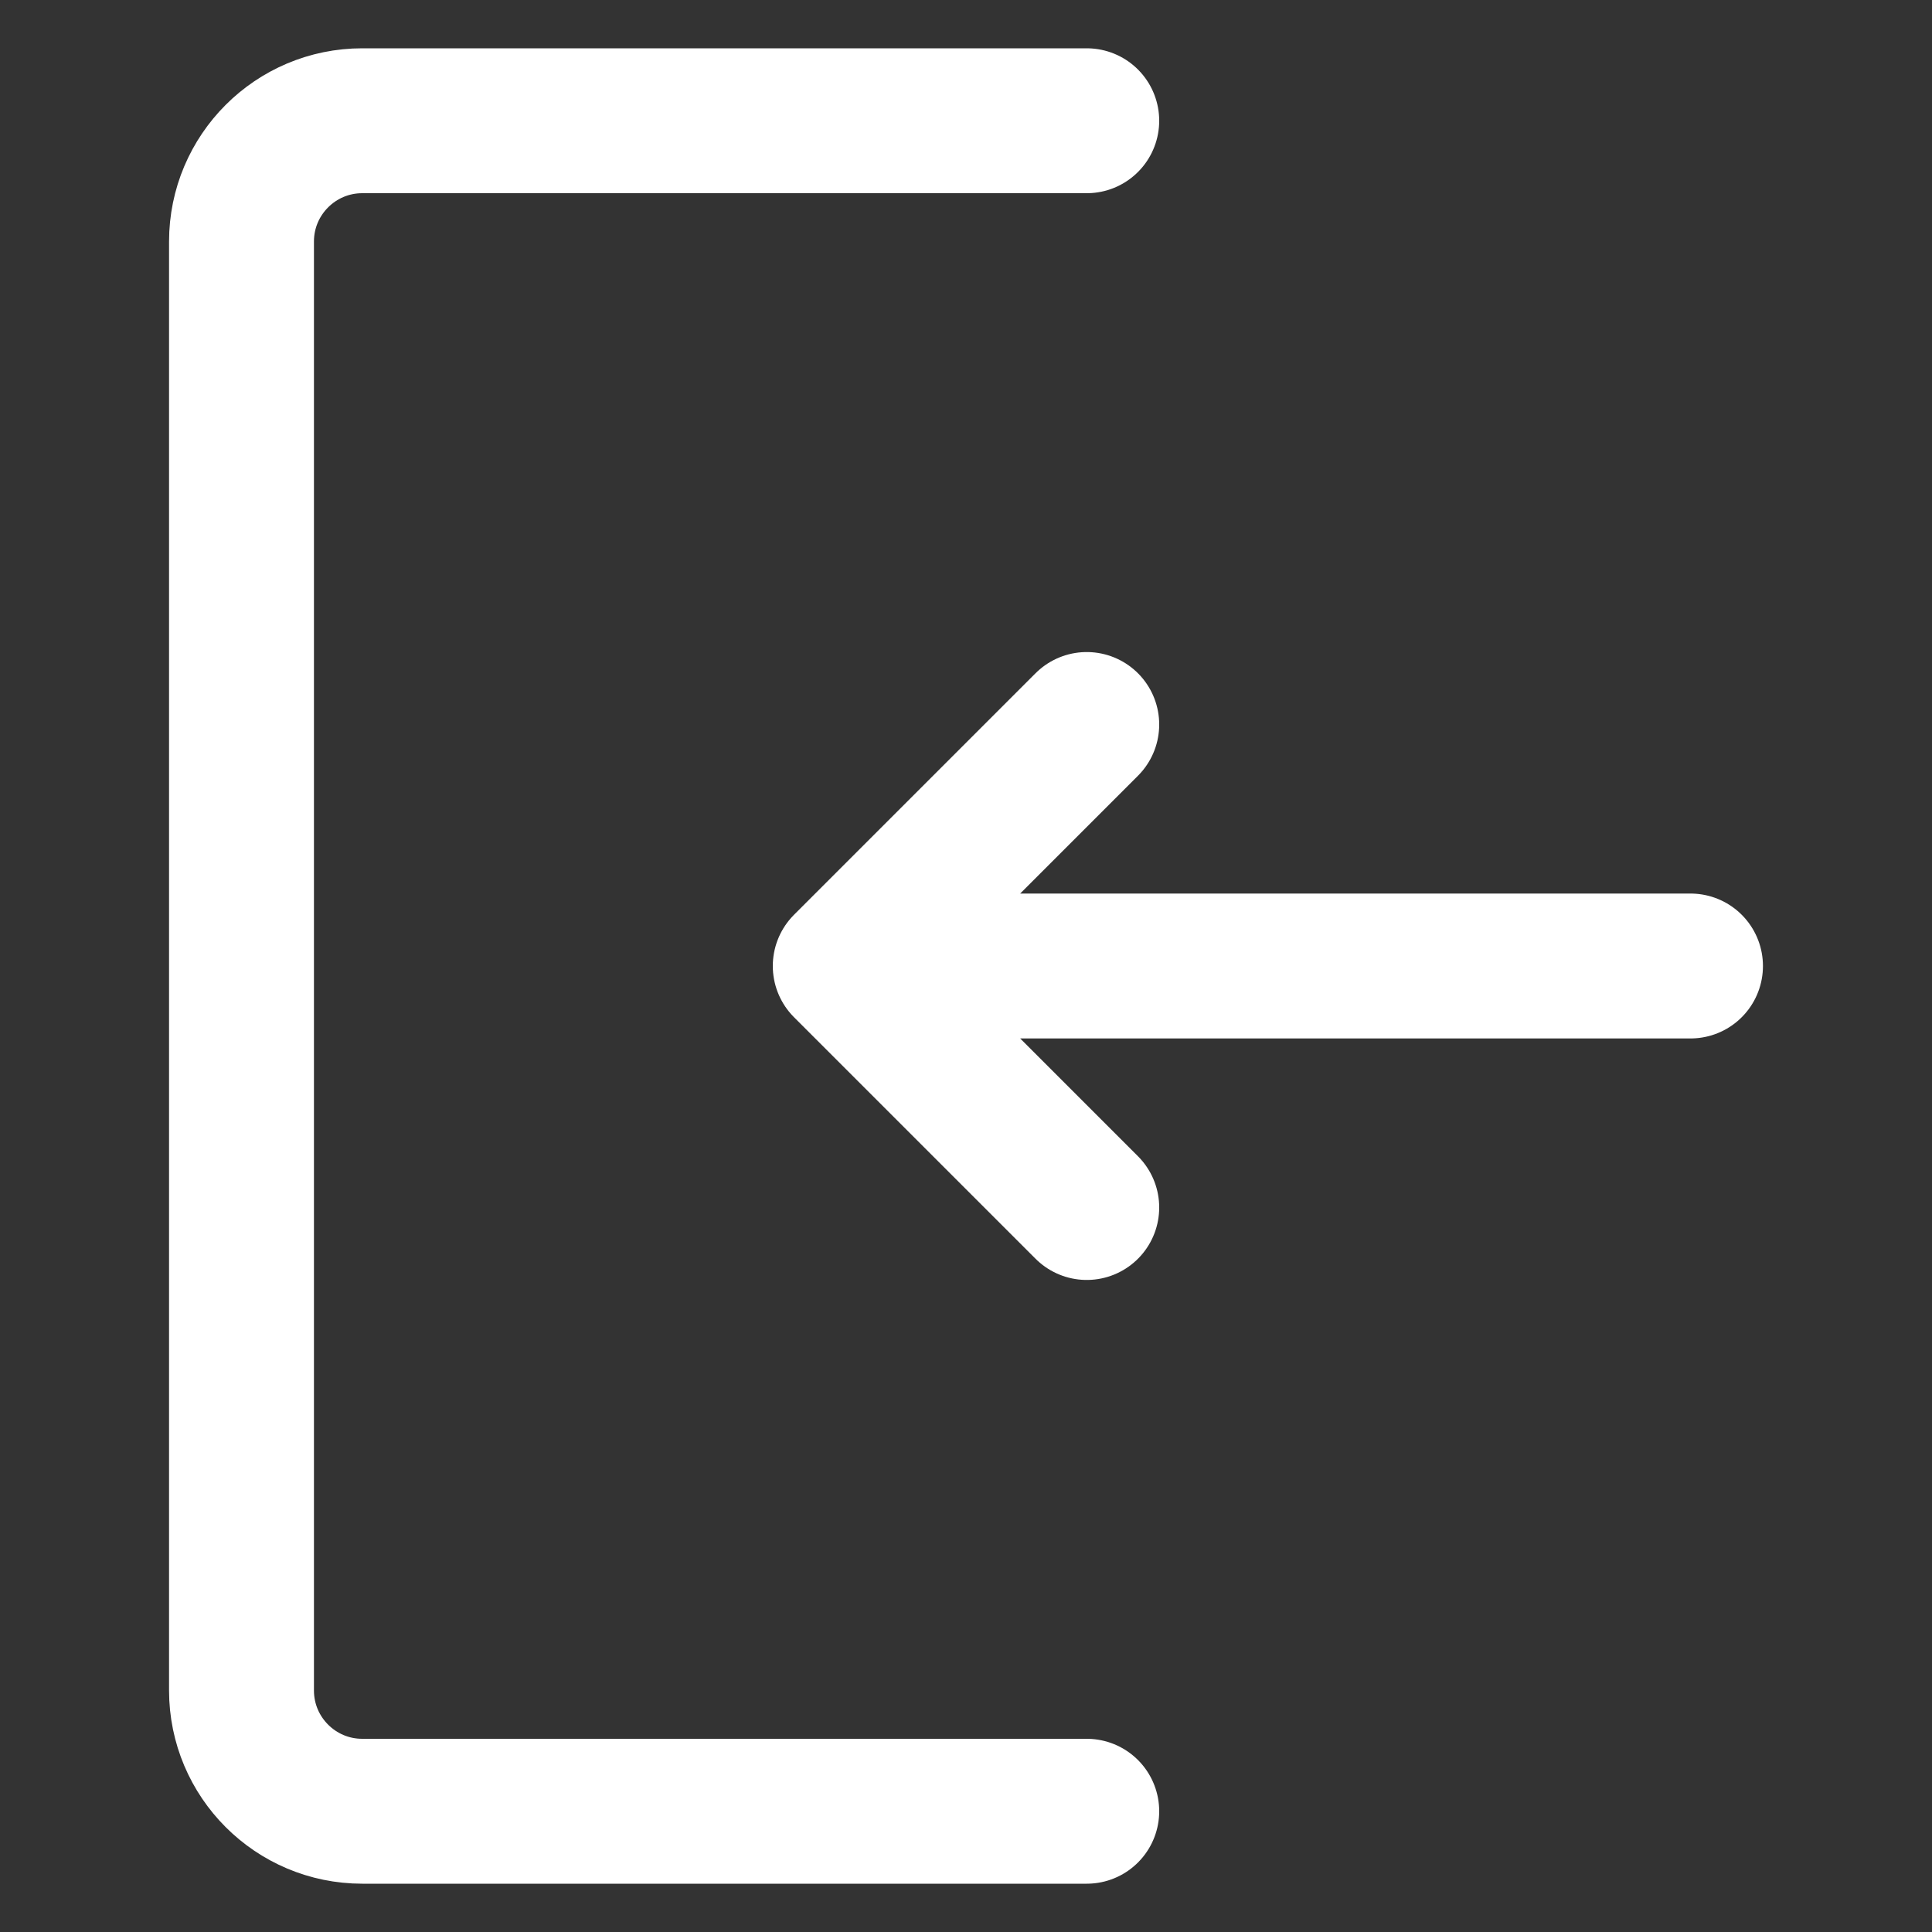 <svg width="16" height="16" viewBox="0 0 16 16" fill="none" xmlns="http://www.w3.org/2000/svg">
<rect x="0" y="0" width="16" height="16" fill="#333333" stroke="none"/>
<path d="M9 15H3C2.448 15 2 14.552 2 14L2 2C2 1.448 2.448 1 3 1L9 1" stroke="white" stroke-width="1.2" stroke-linecap="round"/>
<path d="M7 8H14M7 8L9 6M7 8L9 10" stroke="white" stroke-width="1.2" stroke-linecap="round" stroke-linejoin="round"/>
</svg>
